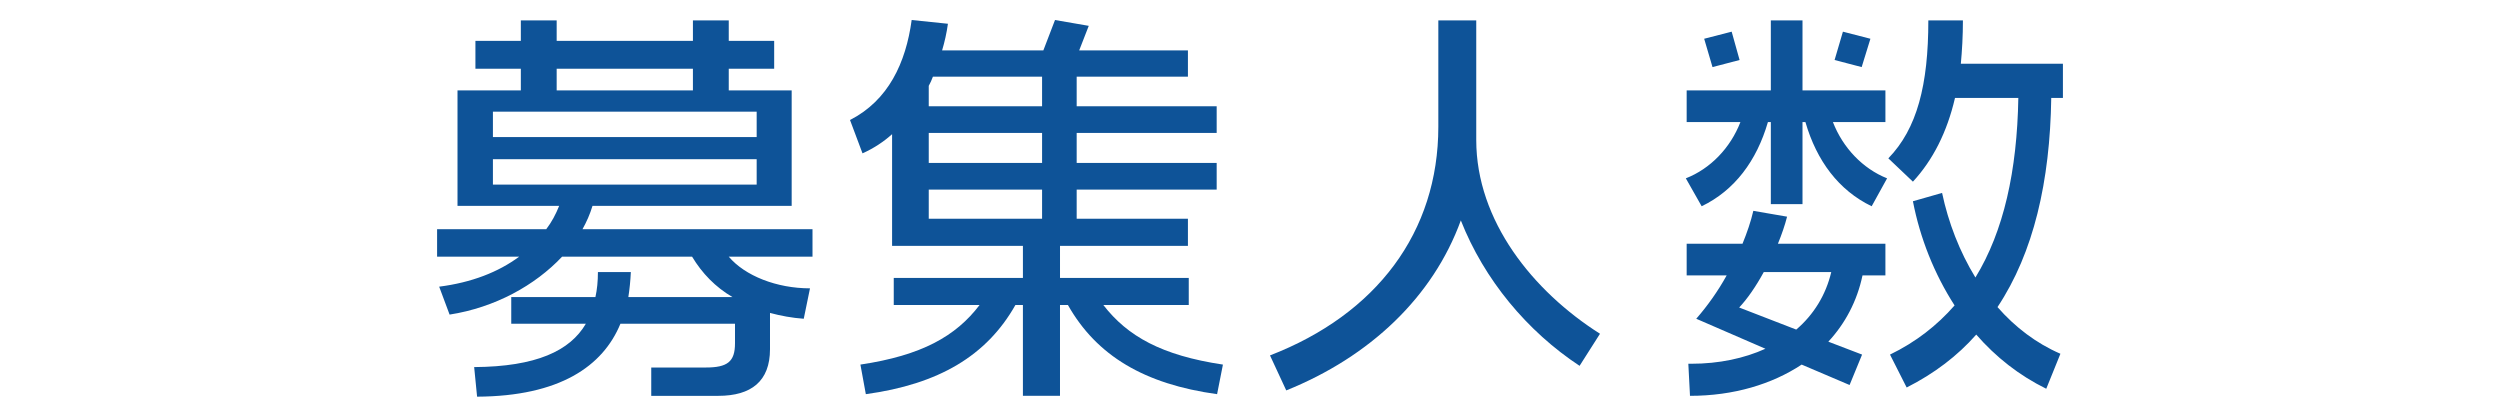 <?xml version="1.0" encoding="UTF-8"?>
<svg id="Layer_2" data-name="Layer 2" xmlns="http://www.w3.org/2000/svg" viewBox="0 0 120 20">
  <defs>
    <style>
      .cls-1, .cls-2 {
        fill: #0e5398;
      }

      .cls-2 {
        opacity: 0;
      }
    </style>
  </defs>
  <g id="_文字" data-name="文字">
    <g>
      <g>
        <path class="cls-1" d="m34.98,12.32c.78.92,2.3,1.52,3.9,1.52l-.3,1.46c-.56-.04-1.1-.14-1.62-.28v1.74c0,1.54-.9,2.24-2.48,2.24h-3.22v-1.36h2.62c1.04,0,1.4-.28,1.4-1.16v-.94h-5.5c-.84,2.04-2.92,3.48-6.88,3.5l-.14-1.42c2.98-.02,4.6-.78,5.36-2.08h-3.58v-1.28h4.04c.08-.36.12-.76.12-1.2h1.58c-.02.42-.06.82-.12,1.2h5c-.82-.48-1.46-1.14-1.94-1.94h-6.24c-1.3,1.38-3.22,2.44-5.4,2.78l-.5-1.34c1.56-.2,2.84-.7,3.84-1.44h-3.94v-1.32h5.24c.26-.34.46-.72.62-1.12h-4.88v-5.54h3.04v-1.04h-2.18v-1.34h2.18v-.98h1.72v.98h6.54v-.98h1.72v.98h2.18v1.34h-2.18v1.04h3.02v5.54h-9.56c-.12.4-.28.76-.48,1.12h11.04v1.32h-4.02Zm1.34-6.96h-12.66v1.22h12.66v-1.22Zm0,2.28h-12.66v1.22h12.66v-1.22Zm-3.06-4.34h-6.54v1.04h6.54v-1.04Z"/>
        <path class="cls-1" d="m58.42,18.92c-3.48-.48-5.78-1.84-7.16-4.28h-.38v4.36h-1.78v-4.36h-.36c-1.38,2.44-3.68,3.8-7.18,4.28l-.26-1.42c2.94-.44,4.58-1.36,5.72-2.86h-4.12v-1.3h6.2v-1.54h-6.28v-5.36c-.4.36-.88.68-1.42.92l-.6-1.6c1.84-.94,2.68-2.74,2.96-4.8l1.74.18c-.06.44-.16.88-.28,1.28h4.86l.56-1.46,1.62.28-.46,1.18h5.22v1.26h-5.34v1.42h6.72v1.28h-6.72v1.44h6.72v1.28h-6.72v1.4h5.34v1.3h-6.14v1.54h6.18v1.3h-4.1c1.16,1.5,2.8,2.42,5.74,2.86l-.28,1.42Zm-8.4-15.24h-5.24c-.06.16-.12.3-.2.44v.98h5.44v-1.42Zm0,2.7h-5.44v1.44h5.44v-1.44Zm0,2.72h-5.44v1.4h5.44v-1.4Z"/>
        <path class="cls-1" d="m75.82,17.56c-2.52-1.66-4.58-4.14-5.7-6.98-1.34,3.68-4.36,6.54-8.38,8.16l-.78-1.68c5.12-1.98,8.08-5.92,8.08-10.98V.98h1.82v5.74c0,3.88,2.72,7.26,5.94,9.3l-.98,1.54Z"/>
        <path class="cls-1" d="m89.84,9.9c-1.58-.76-2.64-2.18-3.18-4.04h-.14v3.94h-1.52v-3.94h-.14c-.54,1.86-1.6,3.28-3.18,4.04l-.76-1.34c1.18-.46,2.14-1.46,2.62-2.7h-2.58v-1.52h4.04V.98h1.52v3.36h3.98v1.52h-2.52c.48,1.24,1.44,2.24,2.6,2.7l-.74,1.34Zm-.44,3.32c-.26,1.24-.84,2.32-1.64,3.18l1.62.62-.6,1.46-2.3-.98c-1.42.94-3.26,1.5-5.36,1.5l-.08-1.54h.14c1.34,0,2.54-.26,3.56-.72l-3.32-1.44c.54-.62,1.04-1.32,1.46-2.08h-1.92v-1.52h2.68c.22-.54.4-1.06.52-1.58l1.62.28c-.1.4-.26.86-.44,1.3h5.16v1.52h-1.1Zm-7.2-10l-.4-1.36,1.32-.34.38,1.36-1.3.34Zm2.46,9.84c-.38.7-.8,1.3-1.18,1.7l2.74,1.06c.84-.72,1.42-1.66,1.68-2.76h-3.24Zm4.7-9.84l-1.3-.34.4-1.36,1.32.34-.42,1.36Zm9.1,1.48c-.06,4-.84,7.42-2.58,10.04.84.96,1.86,1.74,3.02,2.24l-.68,1.68c-1.3-.64-2.42-1.52-3.36-2.6-.9,1.02-2,1.86-3.34,2.54l-.8-1.58c1.24-.6,2.26-1.4,3.1-2.36-.98-1.52-1.66-3.24-2-5l1.4-.4c.3,1.42.84,2.82,1.6,4.06,1.36-2.22,2-5.12,2.06-8.62h-3.04c-.38,1.64-1.06,2.98-2.02,4.02l-1.18-1.12c1.38-1.42,1.92-3.52,1.92-6.62h1.66c0,.74-.04,1.44-.1,2.08h4.9v1.64h-.56Z"/>
      </g>
      <rect class="cls-2" width="120" height="20"/>
    </g>
  </g>
</svg>
